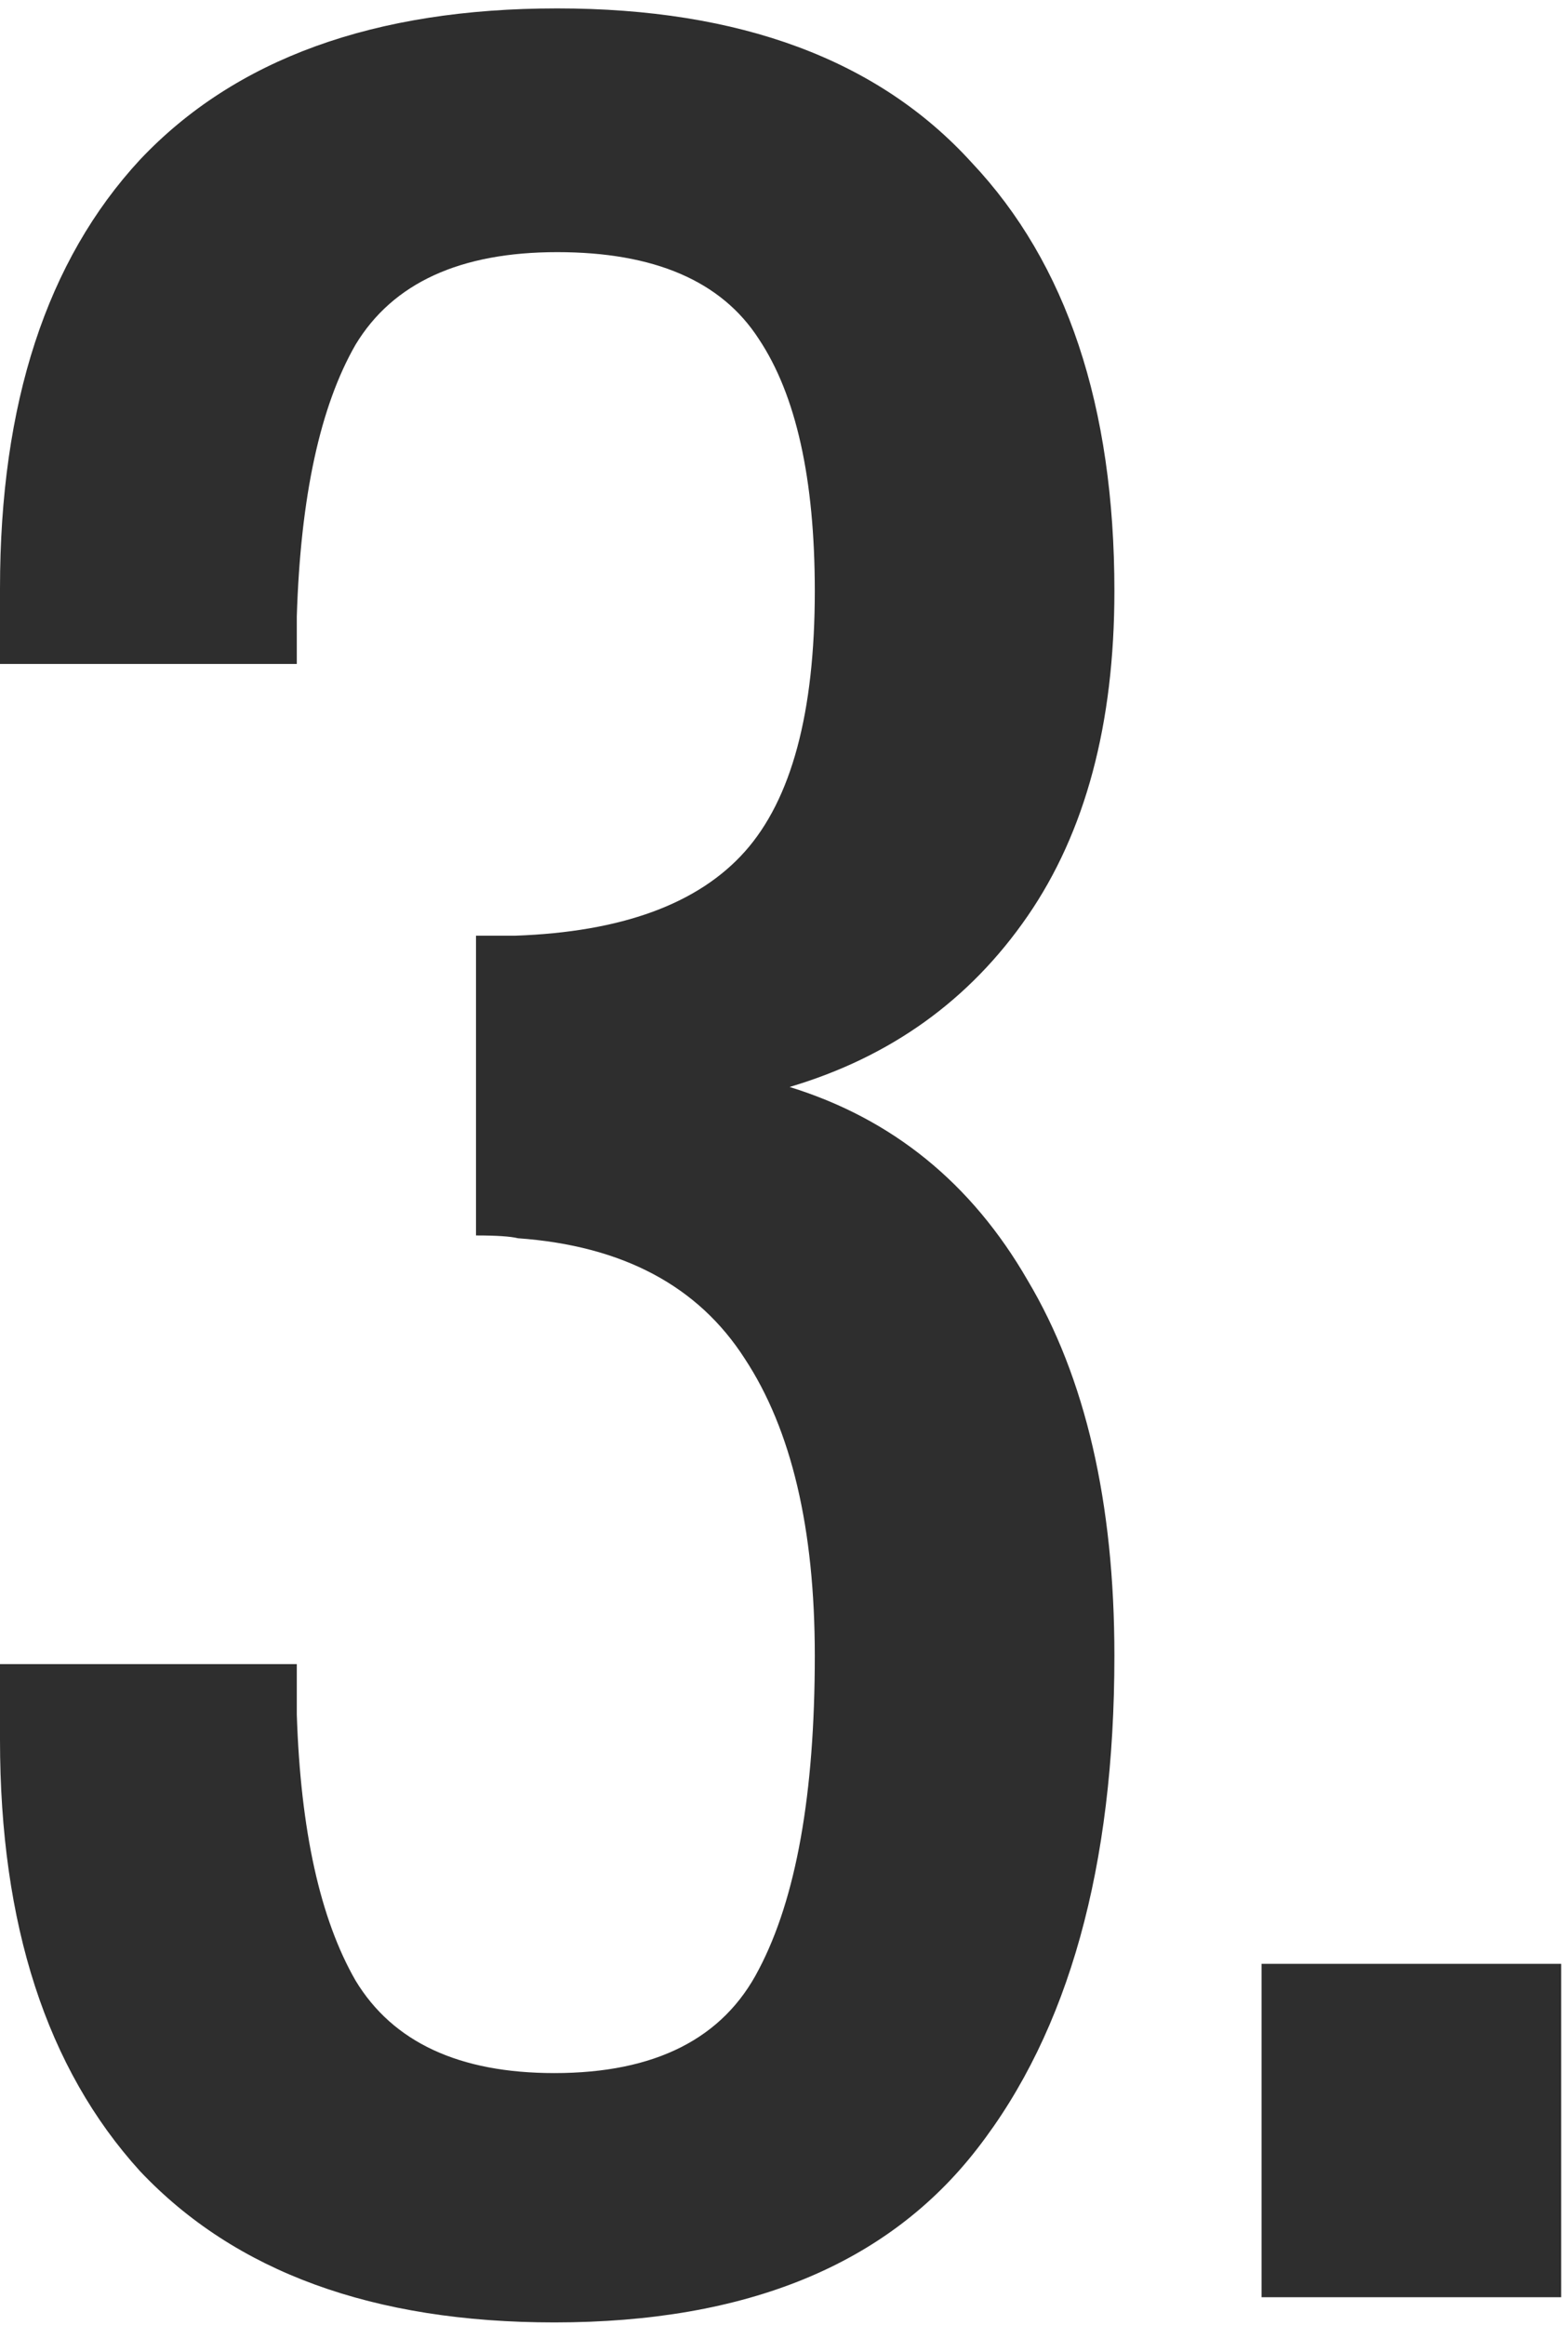<?xml version="1.0" encoding="UTF-8"?> <svg xmlns="http://www.w3.org/2000/svg" width="56" height="83" viewBox="0 0 56 83" fill="none"> <path d="M19.8 82.9C13.333 82.9 8.4 81.1 5 77.5C1.667 73.833 2.83122e-07 68.7 2.83122e-07 62.1V59.4H10.6V61.2C10.733 65.333 11.433 68.5 12.7 70.7C14.033 72.9 16.4 74 19.8 74C23.4 74 25.833 72.767 27.1 70.3C28.433 67.767 29.1 64.033 29.1 59.1C29.1 54.567 28.267 51.033 26.6 48.5C24.933 45.9 22.233 44.467 18.5 44.2C18.233 44.133 17.733 44.1 17 44.1V33.4H18.4C22.2 33.267 24.933 32.267 26.6 30.4C28.267 28.533 29.1 25.433 29.1 21.1C29.1 17.1 28.433 14.1 27.1 12.1C25.767 10.033 23.367 9 19.9 9C16.433 9 14.033 10.1 12.7 12.3C11.433 14.5 10.733 17.733 10.6 22V23.7H2.83122e-07V21C2.83122e-07 14.4 1.667 9.3 5 5.7C8.4 2.1 13.367 0.3 19.9 0.3C26.433 0.3 31.367 2.133 34.7 5.8C38.1 9.4 39.8 14.5 39.8 21.1C39.8 25.833 38.767 29.7 36.7 32.7C34.633 35.7 31.8 37.733 28.2 38.8C31.867 39.933 34.7 42.233 36.7 45.7C38.767 49.167 39.8 53.633 39.8 59.1C39.8 66.633 38.167 72.5 34.9 76.7C31.7 80.833 26.667 82.9 19.8 82.9ZM45.056 70.1H55.756V82H45.056V70.1Z" fill="#2E2E2E"></path> </svg> 